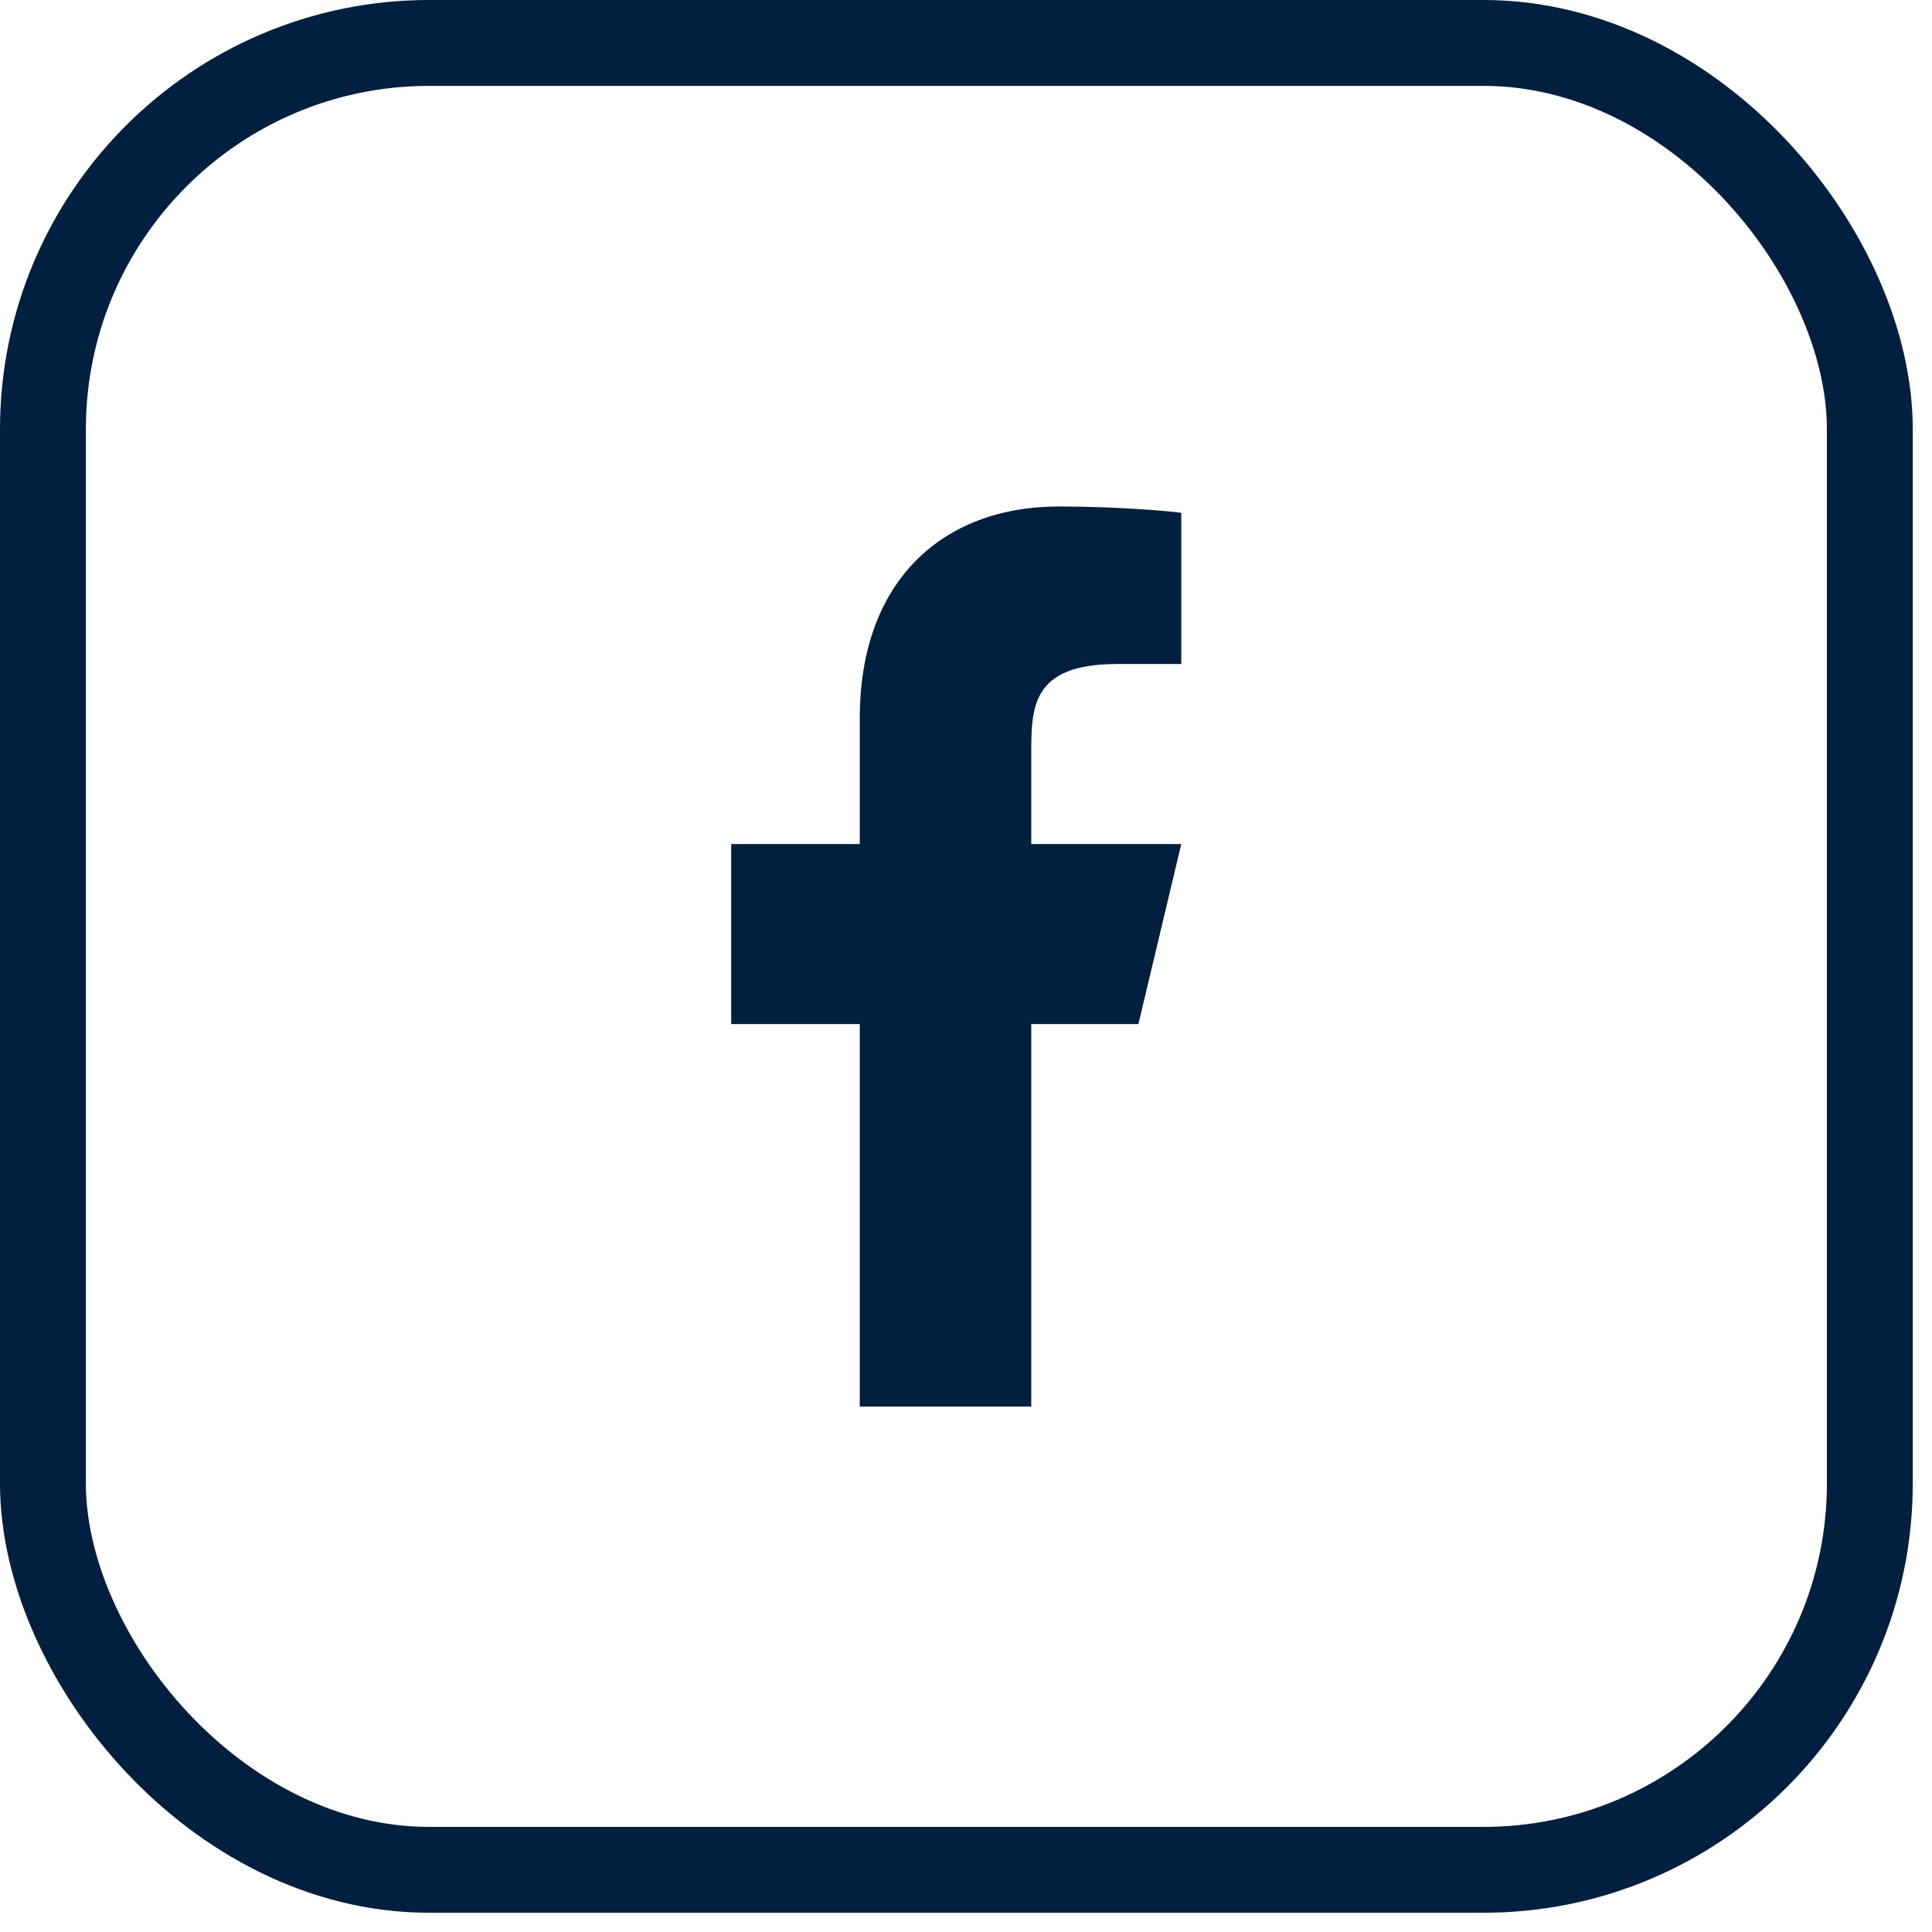 <svg width="45" height="45" viewBox="0 0 45 45" fill="none" xmlns="http://www.w3.org/2000/svg">
<path d="M24.02 23.852H26.516L27.514 19.659H24.02V17.562C24.02 16.483 24.02 15.466 26.017 15.466H27.514V11.944C27.189 11.899 25.96 11.797 24.662 11.797C21.951 11.797 20.026 13.534 20.026 16.724V19.659H17.031V23.852H20.026V32.762H24.02V23.852Z" fill="#011F3E"/>
<rect x="1" y="1" width="42.552" height="42.552" rx="9" stroke="#011F3E" stroke-width="2"/>
</svg>
